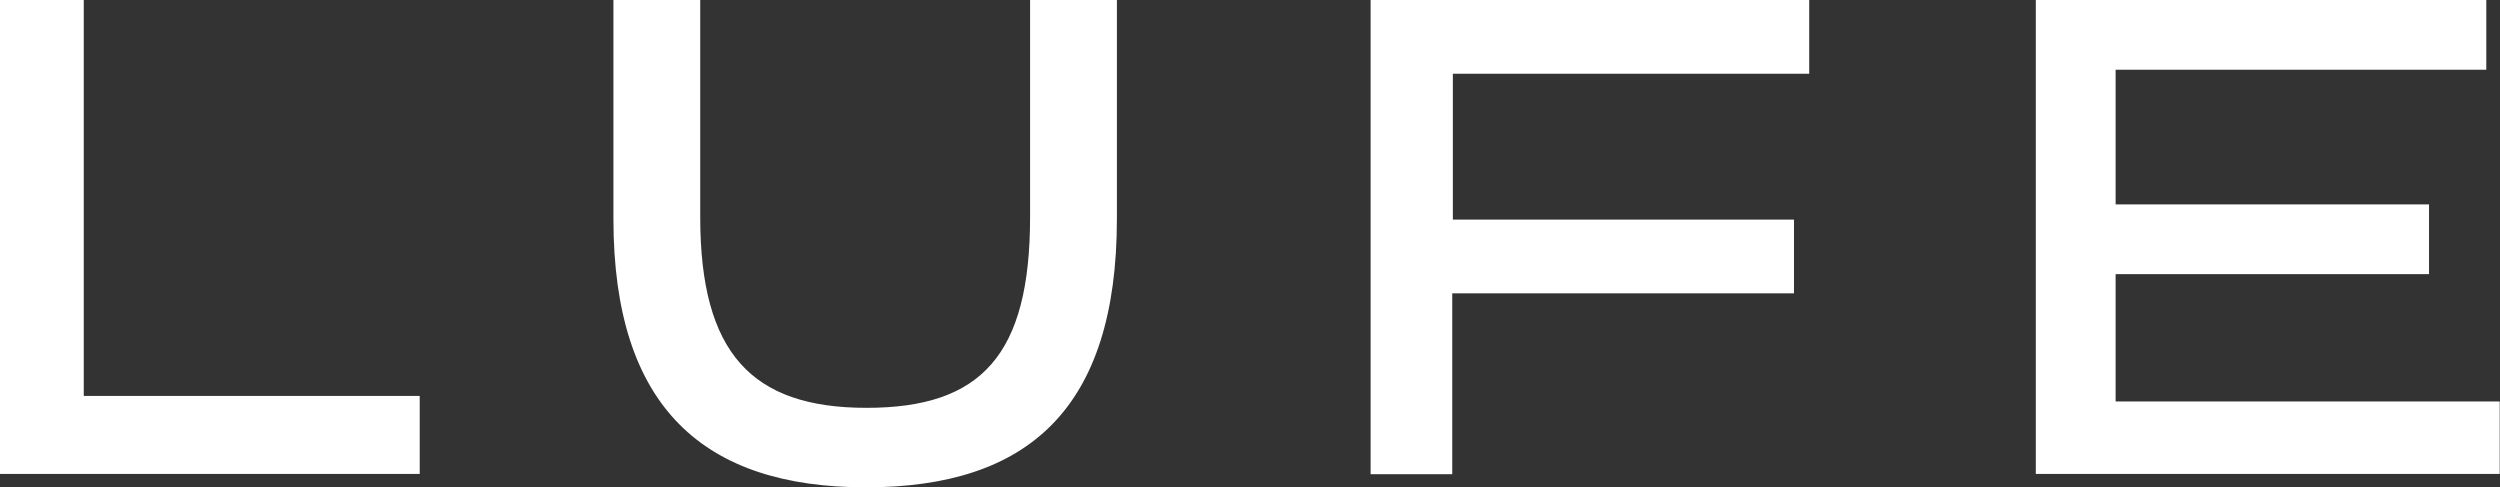 <?xml version="1.0" encoding="UTF-8"?><svg id="Layer_1" xmlns="http://www.w3.org/2000/svg" viewBox="0 0 82.08 16"><rect x="0" y="0" width="82.08" height="16" fill="#333333" stroke="none"/><path id="Union_18" d="M20.14,7.19V0h2.85V7.13c0,4.46,1.69,6.26,5.46,6.26s5.37-1.73,5.37-6.27V0h2.85V7.18c0,6.26-2.93,8.82-8.24,8.82s-8.29-2.61-8.29-8.81Zm61.94,8.37h0Zm-37.08,0V0h14.4V2.42h-11.7V7.21h11.2v2.42h-11.22v5.94h-2.68Zm21.84,0V0h14.79V2.29h-12.17V6.71h10.29v2.29h-10.29v4.18h12.61v2.38h-15.23ZM0,15.56V0H2.75V13H13.78v2.56H0Z" style="fill:#fff;"/></svg>